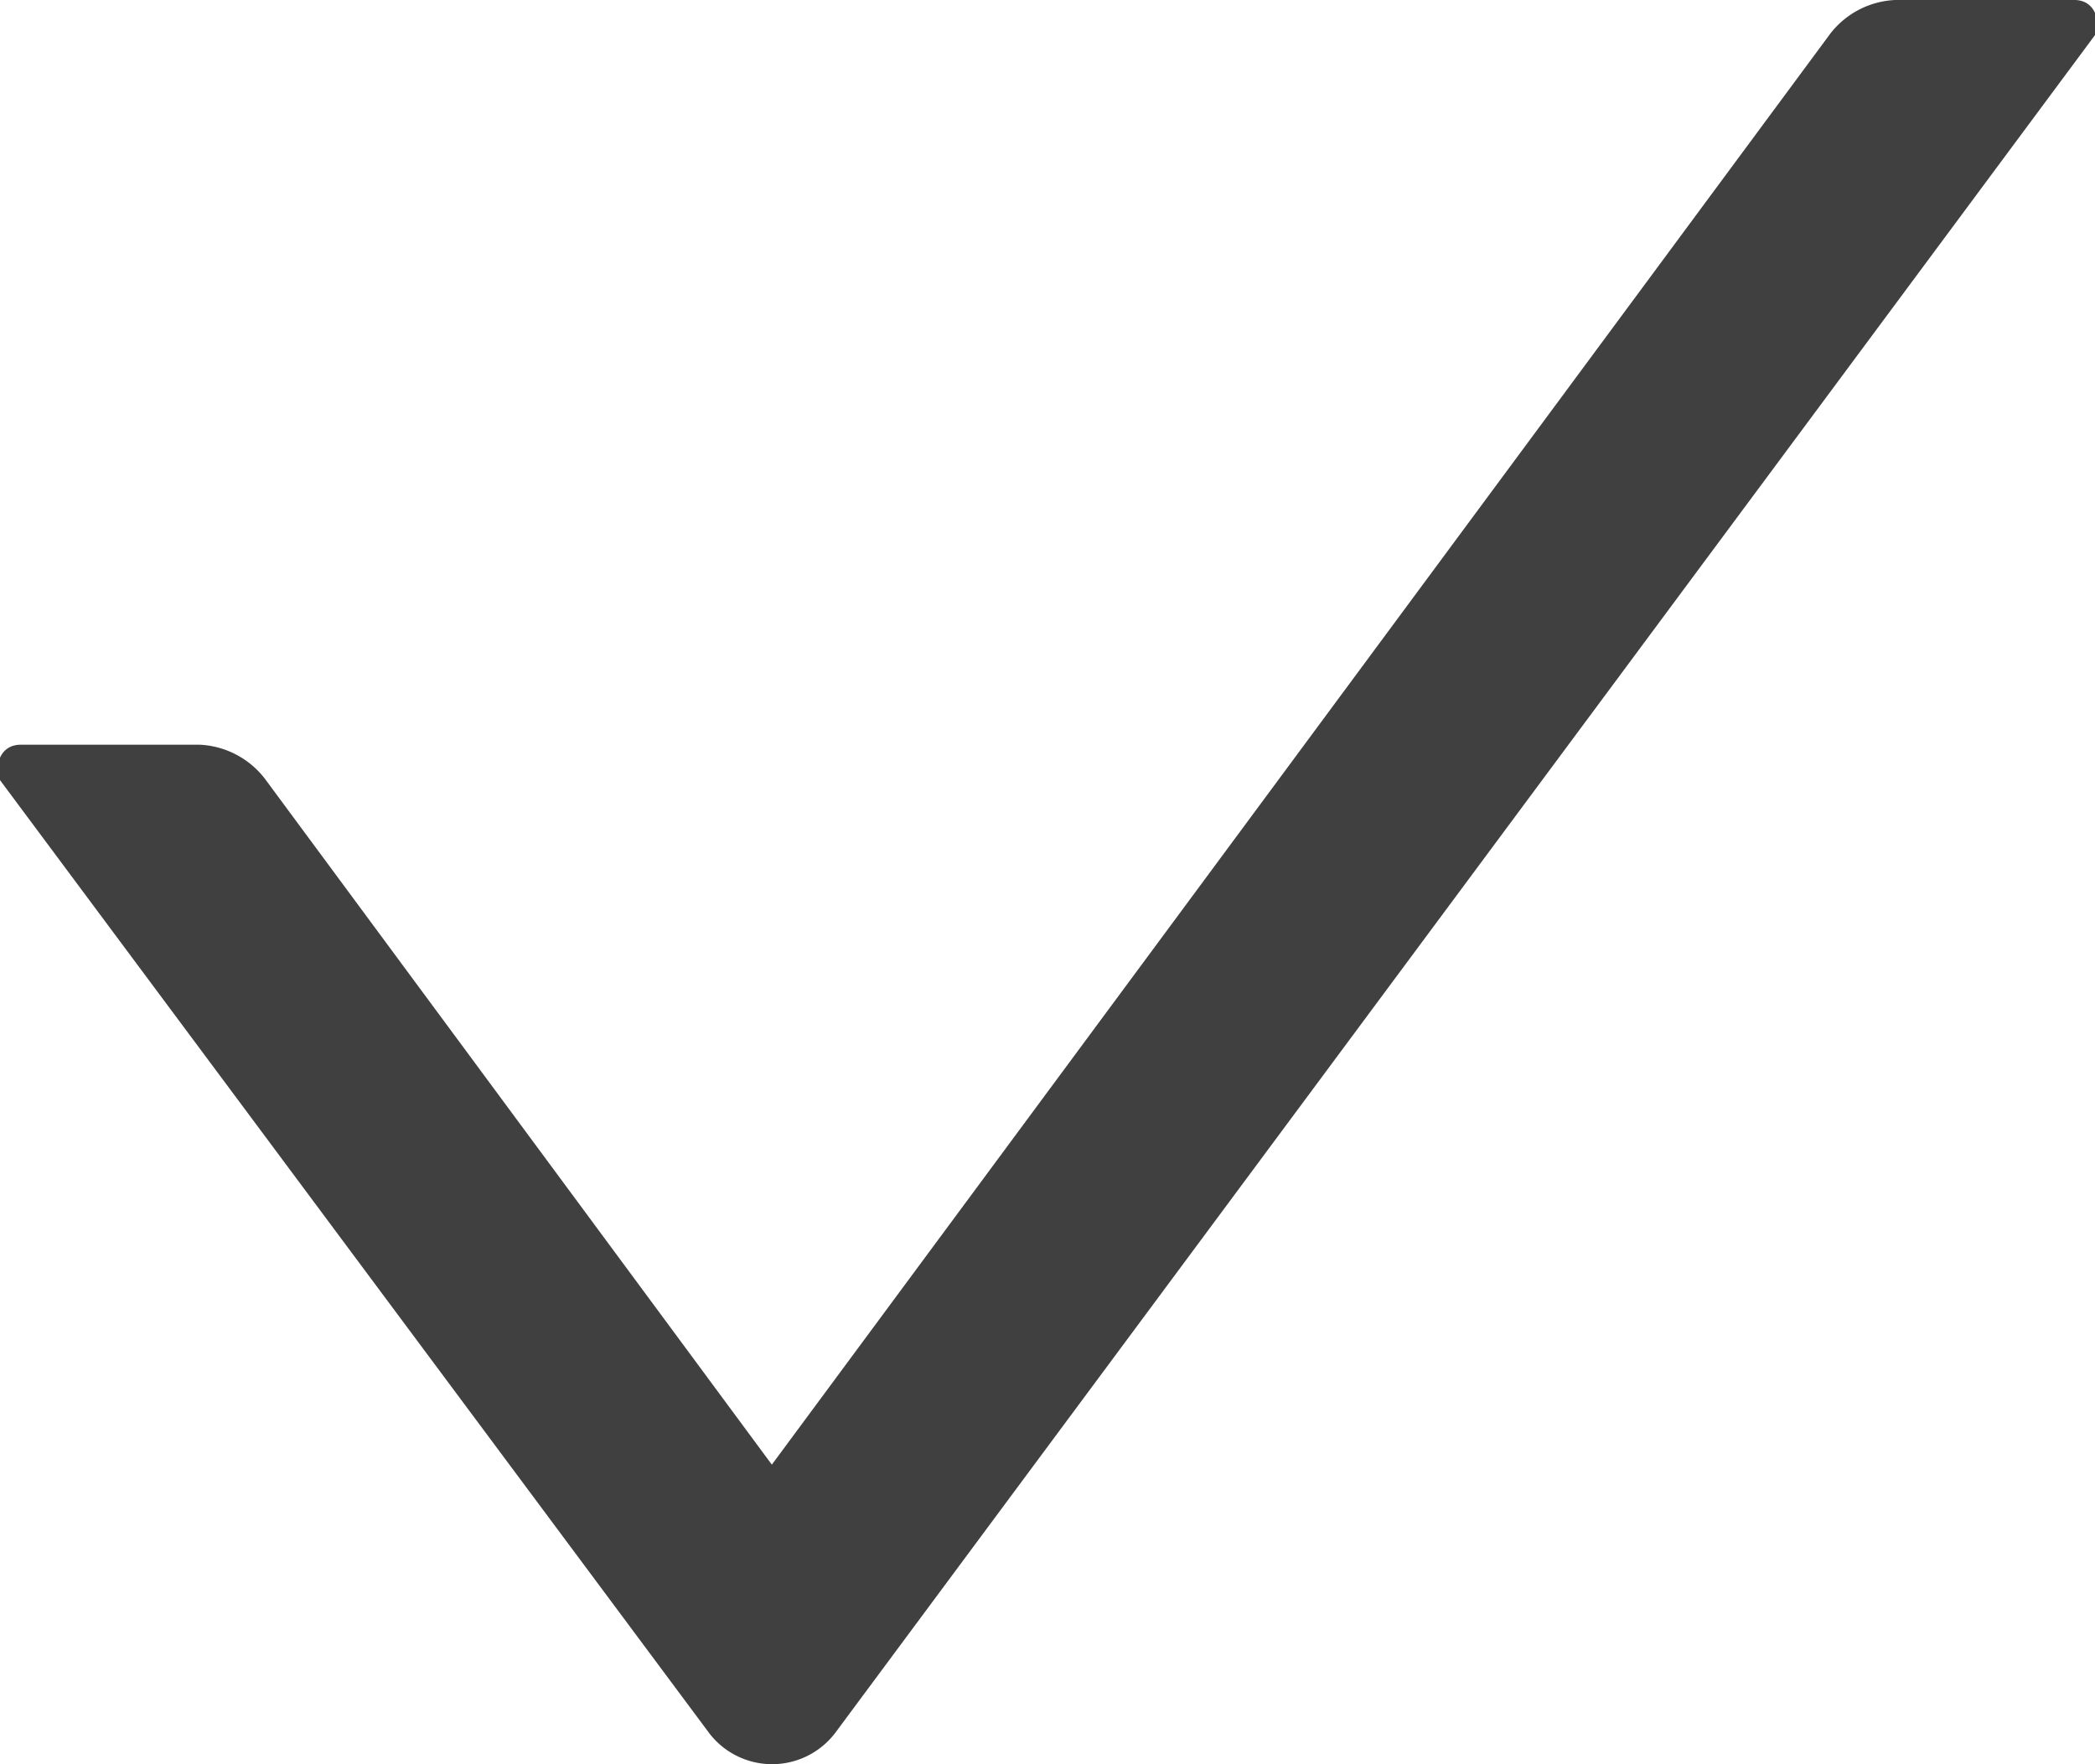 <svg xmlns="http://www.w3.org/2000/svg" width="28.5" height="24" viewBox="0 0 19 16"><g><g><path fill="#404040" d="M18.813 0h-1.627a.79.79 0 0 0-.585.303L7 13.283 2.399 7.058a.794.794 0 0 0-.585-.304H.187c-.187 0-.242.192-.187.321l6.417 8.623a.719.719 0 0 0 1.171 0L19 .318C19.055.191 19 0 18.813 0z"/></g></g></svg>